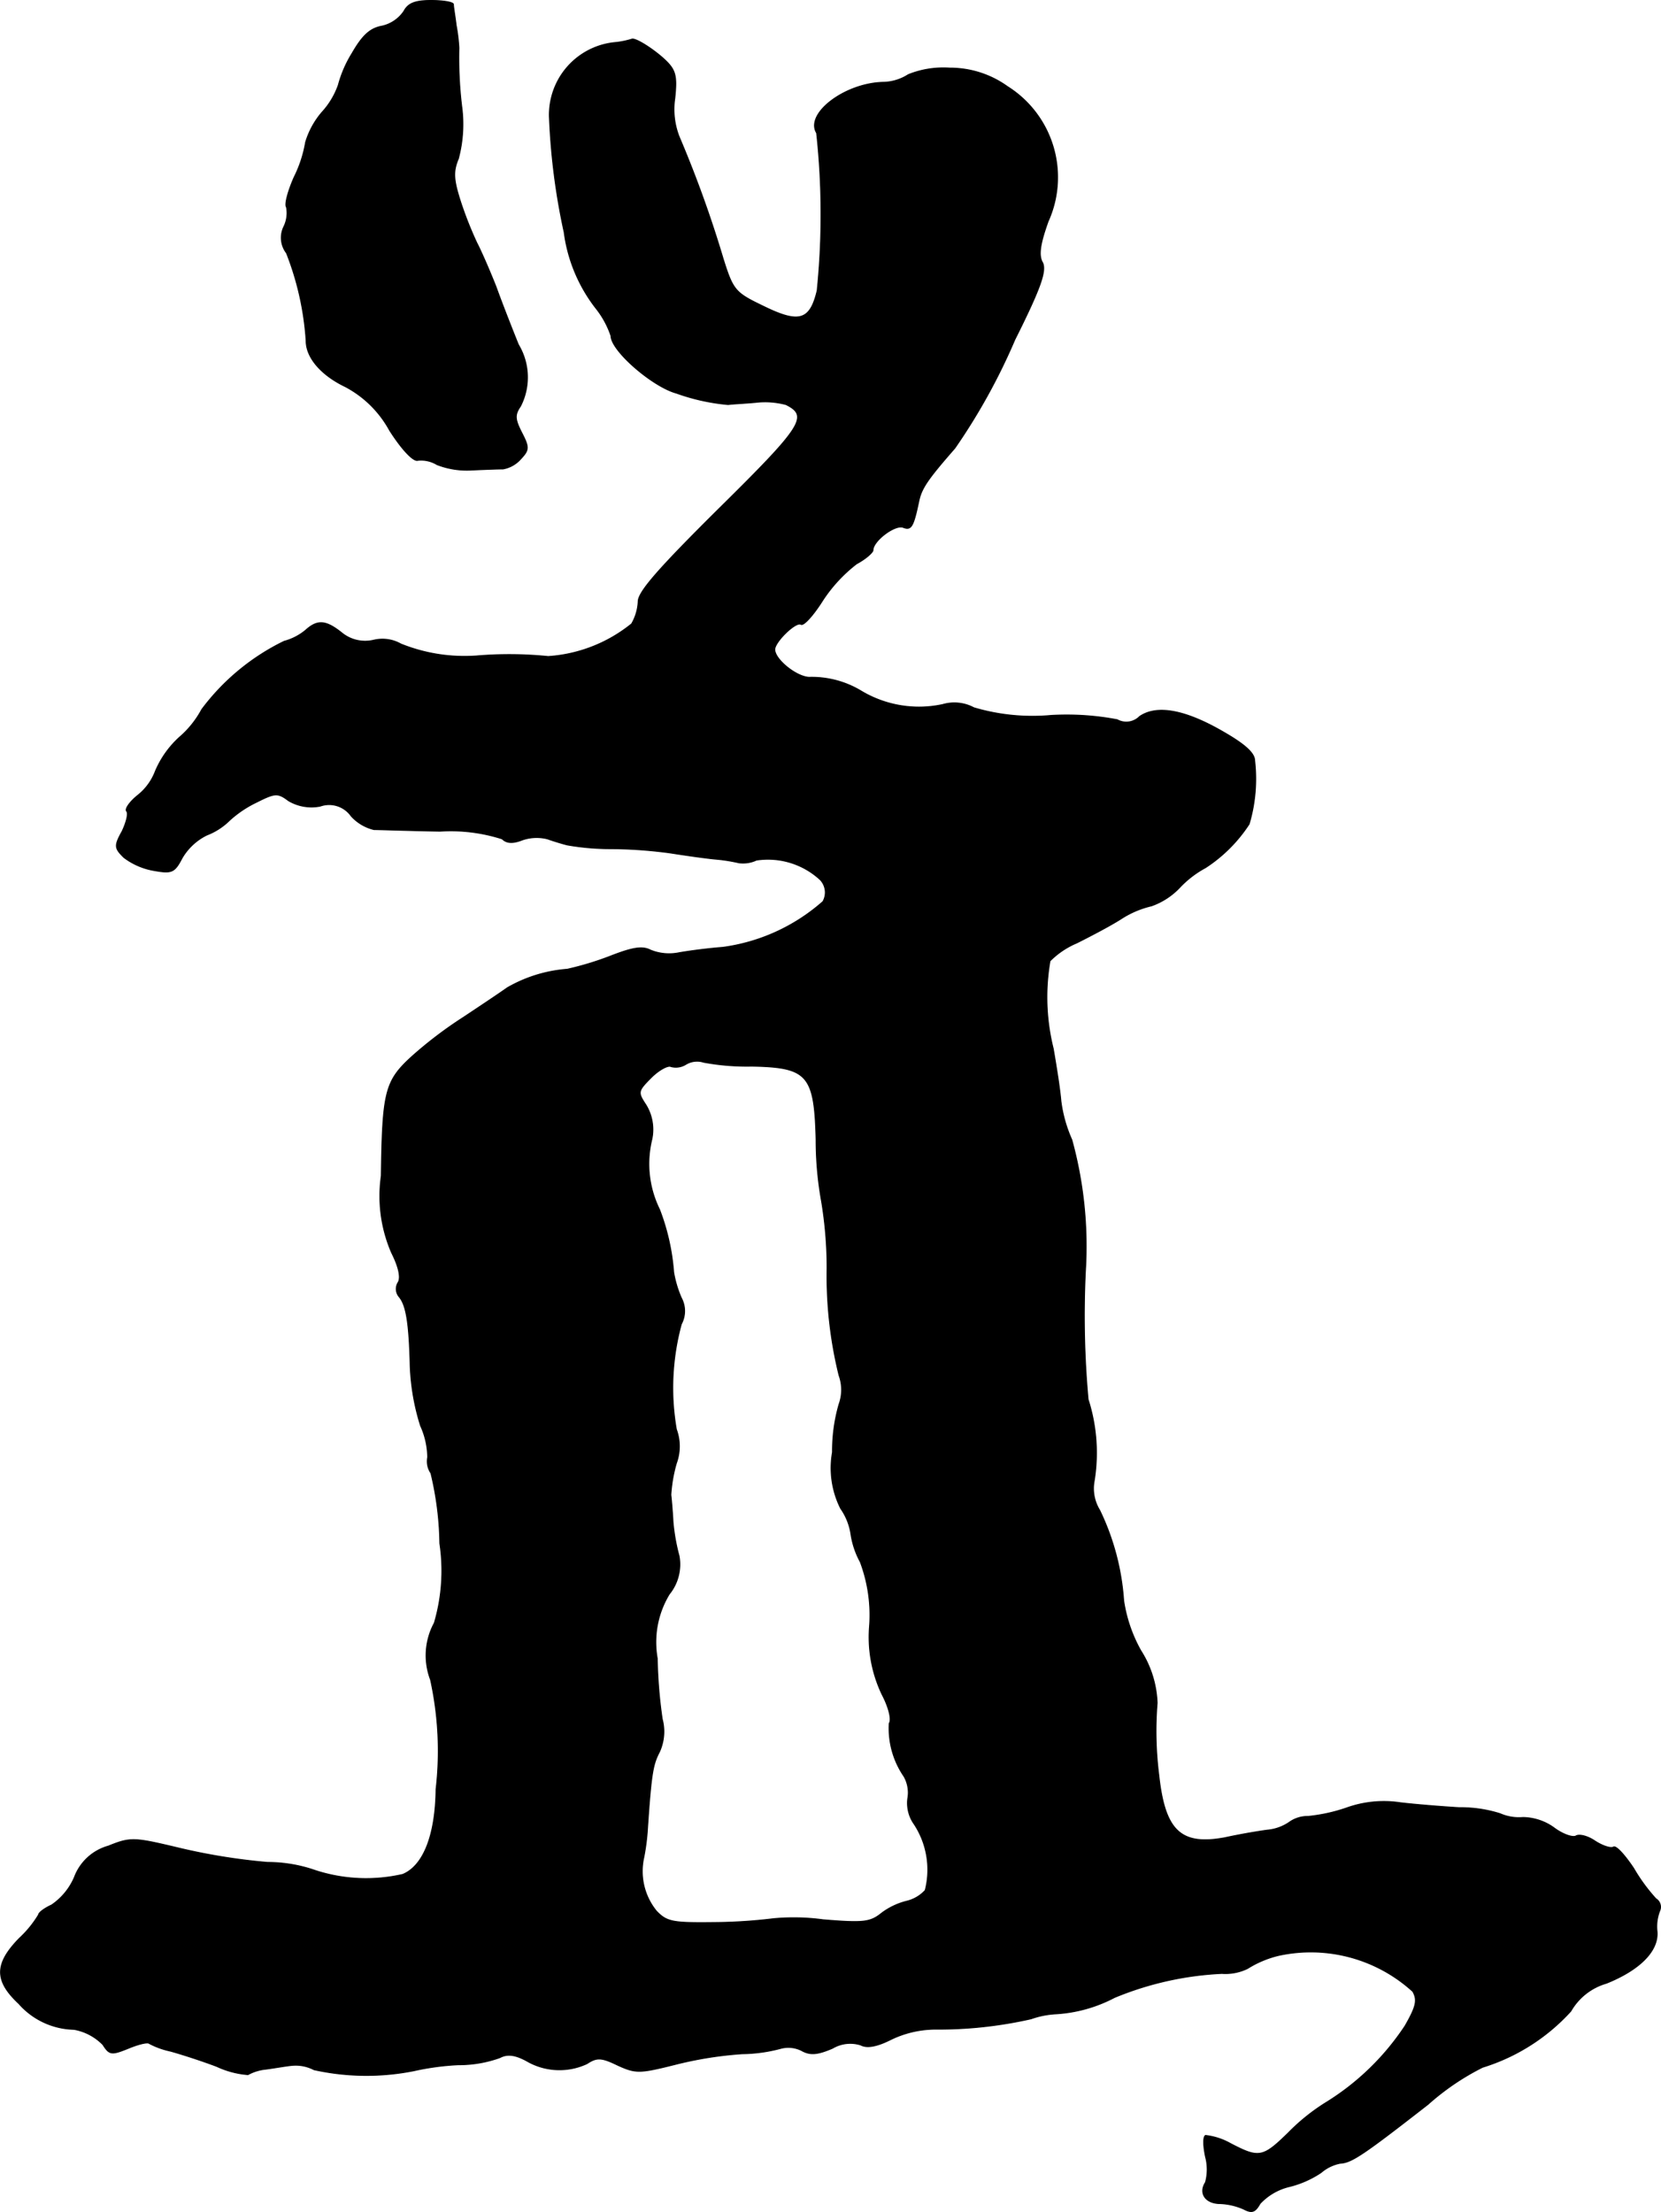 <?xml version="1.0" encoding="UTF-8"?>
<svg xmlns="http://www.w3.org/2000/svg"
     version="1.1"
     width="6.508mm"
     height="8.667mm"
     viewBox="0 0 18.448 24.568">
   <defs>
      <style type="text/css"><![CDATA[
      .a {
        stroke: #000;
        stroke-linecap: round;
        stroke-linejoin: round;
        stroke-width: 0.01px;
      }
    ]]></style>
   </defs>
   <path class="a"
         d="M4.485.126a.397.397,0,0,1-.242.164c-.133.024-.218.103-.333.303A1.316,1.316,0,0,0,3.758.944a.874.874,0,0,1-.182.303.92.92,0,0,0-.182.333,1.373,1.373,0,0,1-.127.388c-.067.151-.109.303-.085.333a.345.345,0,0,1-.03.218.279.279,0,0,0,.03.291,3.224,3.224,0,0,1,.218.975c0,.188.17.382.436.509a1.195,1.195,0,0,1,.491.485c.139.218.267.351.315.333a.342.342,0,0,1,.212.048A.915.915,0,0,0,5.242,5.22c.133-.006.285-.012.345-.012a.345.345,0,0,0,.2-.115c.091-.097.091-.127.006-.291-.073-.145-.079-.194-.012-.291a.704.704,0,0,0-.024-.684c-.061-.151-.176-.442-.248-.642-.079-.2-.176-.418-.212-.485a4.128,4.128,0,0,1-.176-.442C5.036,1.998,5.03,1.907,5.091,1.762a1.484,1.484,0,0,0,.036-.588A4.509,4.509,0,0,1,5.097.532,1.946,1.946,0,0,0,5.066.278C5.054.175,5.036.078,5.036.047,5.03.023,4.921.005,4.788.005,4.612.005,4.533.035,4.485.126Z"/>
   <path class="a"
         d="M6.847.471a.807.807,0,0,0-.745.83,7.351,7.351,0,0,0,.164,1.278,1.745,1.745,0,0,0,.351.842A1.007,1.007,0,0,1,6.786,3.73c0,.164.46.563.727.636a2.304,2.304,0,0,0,.575.127c.036-.006.17-.012.303-.024a.903.903,0,0,1,.339.024c.254.127.188.236-.733,1.145-.672.666-.909.933-.909,1.042a.543.543,0,0,1-.073.248,1.644,1.644,0,0,1-.927.363,4.315,4.315,0,0,0-.8-.006,1.888,1.888,0,0,1-.836-.133.415.415,0,0,0-.303-.042.409.409,0,0,1-.357-.085c-.176-.139-.267-.145-.4-.024a.627.627,0,0,1-.236.121,2.514,2.514,0,0,0-.915.757,1.079,1.079,0,0,1-.248.309,1.08,1.08,0,0,0-.267.376.621.621,0,0,1-.194.267c-.091.073-.145.151-.127.176.024.024,0,.121-.048.224-.091.164-.085.188.018.291a.771.771,0,0,0,.333.145c.2.036.23.024.315-.139a.649.649,0,0,1,.273-.254.737.737,0,0,0,.254-.164,1.235,1.235,0,0,1,.297-.2c.206-.103.236-.109.357-.018a.501.501,0,0,0,.351.061.299.299,0,0,1,.345.109.498.498,0,0,0,.254.151c.061,0,.394.012.733.018a1.862,1.862,0,0,1,.69.085c.048.048.115.055.224.012a.488.488,0,0,1,.279-.012c.067.024.17.055.218.067a2.746,2.746,0,0,0,.485.042,5.109,5.109,0,0,1,.666.048c.151.024.369.055.485.067a1.848,1.848,0,0,1,.273.042.351.351,0,0,0,.194-.03.854.854,0,0,1,.709.218.205.205,0,0,1,.03.242,2.102,2.102,0,0,1-1.114.509c-.164.012-.388.042-.491.061a.55.55,0,0,1-.309-.03c-.091-.048-.2-.03-.448.067a3.387,3.387,0,0,1-.478.145,1.571,1.571,0,0,0-.666.206c-.085.061-.303.206-.485.327a4.566,4.566,0,0,0-.581.442c-.291.267-.321.388-.333,1.32a1.583,1.583,0,0,0,.115.854c.079.157.103.273.073.327a.136.136,0,0,0,.012.164c.079.097.109.297.121.769a2.507,2.507,0,0,0,.115.66.864.864,0,0,1,.079.351.233.233,0,0,0,.036.176A3.505,3.505,0,0,1,4.885,17.14a2.052,2.052,0,0,1-.061.884.757.757,0,0,0-.042.63,3.686,3.686,0,0,1,.061,1.217c-.006.509-.139.848-.369.945a1.82,1.82,0,0,1-.969-.042,1.603,1.603,0,0,0-.533-.091,6.758,6.758,0,0,1-.951-.151c-.533-.127-.563-.133-.818-.03a.564.564,0,0,0-.376.345.71.71,0,0,1-.254.309c-.079.036-.145.085-.145.109a1.2,1.2,0,0,1-.212.26c-.279.285-.279.472-.006.727a.839.839,0,0,0,.612.285.593.593,0,0,1,.321.17c.073.115.097.115.279.042.115-.048.218-.073.236-.055a.908.908,0,0,0,.236.085c.109.03.339.103.515.17a1,1,0,0,0,.345.091.515.515,0,0,1,.2-.061c.091-.012.224-.036.291-.042a.437.437,0,0,1,.242.048,2.699,2.699,0,0,0,1.108.012,2.89,2.89,0,0,1,.497-.067,1.342,1.342,0,0,0,.46-.079c.079-.042.164-.036.297.036a.721.721,0,0,0,.672.03c.109-.073.164-.067.339.018.2.091.242.091.63-.006a4.181,4.181,0,0,1,.751-.121,1.747,1.747,0,0,0,.436-.061.329.329,0,0,1,.224.024c.097.055.176.048.345-.024a.385.385,0,0,1,.315-.036c.067.036.176.018.333-.061a1.138,1.138,0,0,1,.485-.115,4.682,4.682,0,0,0,1.072-.115.987.987,0,0,1,.273-.055,1.602,1.602,0,0,0,.654-.182,3.538,3.538,0,0,1,1.193-.267.561.561,0,0,0,.285-.055,1.149,1.149,0,0,1,.345-.145,1.681,1.681,0,0,1,1.49.4c.055.097.036.17-.085.382a2.835,2.835,0,0,1-.872.848,2.238,2.238,0,0,0-.424.339c-.285.279-.327.285-.642.121a.735.735,0,0,0-.279-.091c-.03.018-.024.121,0,.236a.547.547,0,0,1,0,.285c-.079.121,0,.236.164.236a.715.715,0,0,1,.26.061c.091.048.127.036.182-.061a.647.647,0,0,1,.321-.188,1.109,1.109,0,0,0,.357-.157.457.457,0,0,1,.212-.103c.127-.006.26-.097.975-.654a2.779,2.779,0,0,1,.606-.412,2.2,2.2,0,0,0,.981-.624.667.667,0,0,1,.394-.309c.376-.151.581-.363.563-.575a.478.478,0,0,1,.03-.23.106.106,0,0,0-.042-.133,1.95,1.95,0,0,1-.248-.339c-.097-.145-.194-.254-.224-.236s-.121-.012-.206-.067c-.079-.055-.176-.079-.212-.055-.036.018-.145-.018-.242-.091a.603.603,0,0,0-.345-.115.52.52,0,0,1-.254-.042,1.452,1.452,0,0,0-.454-.067c-.2-.012-.497-.036-.654-.055a1.227,1.227,0,0,0-.588.055,1.87,1.87,0,0,1-.436.097.353.353,0,0,0-.212.067.509.509,0,0,1-.236.085c-.097.012-.309.048-.478.085-.491.091-.666-.079-.733-.697a3.891,3.891,0,0,1-.018-.8,1.16,1.16,0,0,0-.182-.581A1.614,1.614,0,0,1,12.48,17.776a2.733,2.733,0,0,0-.267-1.005.456.456,0,0,1-.061-.321,1.949,1.949,0,0,0-.067-.909,10.29,10.29,0,0,1-.03-1.423,4.465,4.465,0,0,0-.151-1.46,1.515,1.515,0,0,1-.121-.43c-.012-.145-.055-.406-.085-.581a2.36,2.36,0,0,1-.036-.975.924.924,0,0,1,.297-.2c.133-.067.357-.182.491-.267a1.058,1.058,0,0,1,.339-.145.799.799,0,0,0,.321-.212,1.126,1.126,0,0,1,.279-.212,1.655,1.655,0,0,0,.485-.485,1.768,1.768,0,0,0,.061-.703c0-.085-.109-.182-.351-.321-.418-.242-.733-.303-.927-.17a.207.207,0,0,1-.248.036,3.009,3.009,0,0,0-.733-.048,2.285,2.285,0,0,1-.86-.085.459.459,0,0,0-.345-.036,1.248,1.248,0,0,1-.909-.151,1.062,1.062,0,0,0-.575-.151c-.145-.006-.382-.2-.382-.309,0-.085.236-.315.291-.279.03.018.139-.103.242-.267a1.659,1.659,0,0,1,.376-.406c.103-.055.182-.127.182-.151,0-.103.242-.285.333-.254.091.036.115,0,.176-.291.03-.145.103-.248.4-.588a6.83,6.83,0,0,0,.666-1.205c.291-.581.351-.763.309-.854-.048-.079-.03-.206.061-.46A1.19,1.19,0,0,0,11.19.962a1.094,1.094,0,0,0-.642-.206,1.044,1.044,0,0,0-.46.073A.535.535,0,0,1,9.815.914c-.424.006-.878.345-.745.563a8.374,8.374,0,0,1,.006,1.75c-.079.333-.2.369-.594.176-.315-.151-.339-.176-.448-.521a12.853,12.853,0,0,0-.491-1.363.834.834,0,0,1-.048-.43C7.519.859,7.507.786,7.404.683,7.283.562,7.059.417,7.017.435A.973.973,0,0,1,6.847.471ZM8.349,11.84c.624.012.697.097.715.818a3.854,3.854,0,0,0,.061.684,4.51,4.51,0,0,1,.061.745,4.616,4.616,0,0,0,.133,1.187.471.471,0,0,1,0,.321,1.876,1.876,0,0,0-.073.533,1.002,1.002,0,0,0,.091.624.667.667,0,0,1,.115.291.933.933,0,0,0,.103.303,1.676,1.676,0,0,1,.103.709,1.479,1.479,0,0,0,.139.763c.073.139.109.279.079.321a.945.945,0,0,0,.164.588.365.365,0,0,1,.042.248.404.404,0,0,0,.073.285.922.922,0,0,1,.121.733.407.407,0,0,1-.206.121.778.778,0,0,0-.279.133c-.127.103-.206.109-.648.073a2.43,2.43,0,0,0-.551-.012,5.759,5.759,0,0,1-.612.042c-.503.006-.569,0-.69-.127A.7.7,0,0,1,7.15,20.629a2.423,2.423,0,0,0,.042-.333c.042-.618.061-.703.133-.842a.545.545,0,0,0,.03-.363,5.247,5.247,0,0,1-.055-.672,1.026,1.026,0,0,1,.133-.715.524.524,0,0,0,.109-.424,2.192,2.192,0,0,1-.067-.376c-.006-.115-.018-.254-.024-.303a1.601,1.601,0,0,1,.061-.351.548.548,0,0,0,0-.376,2.691,2.691,0,0,1,.055-1.169.307.307,0,0,0,0-.291,1.21,1.21,0,0,1-.085-.285,2.462,2.462,0,0,0-.157-.697,1.142,1.142,0,0,1-.085-.781.522.522,0,0,0-.067-.382c-.091-.139-.091-.151.061-.303.085-.085.188-.139.218-.121a.21.21,0,0,0,.164-.024.24.24,0,0,1,.2-.024A2.648,2.648,0,0,0,8.349,11.84Z"/>
</svg>
